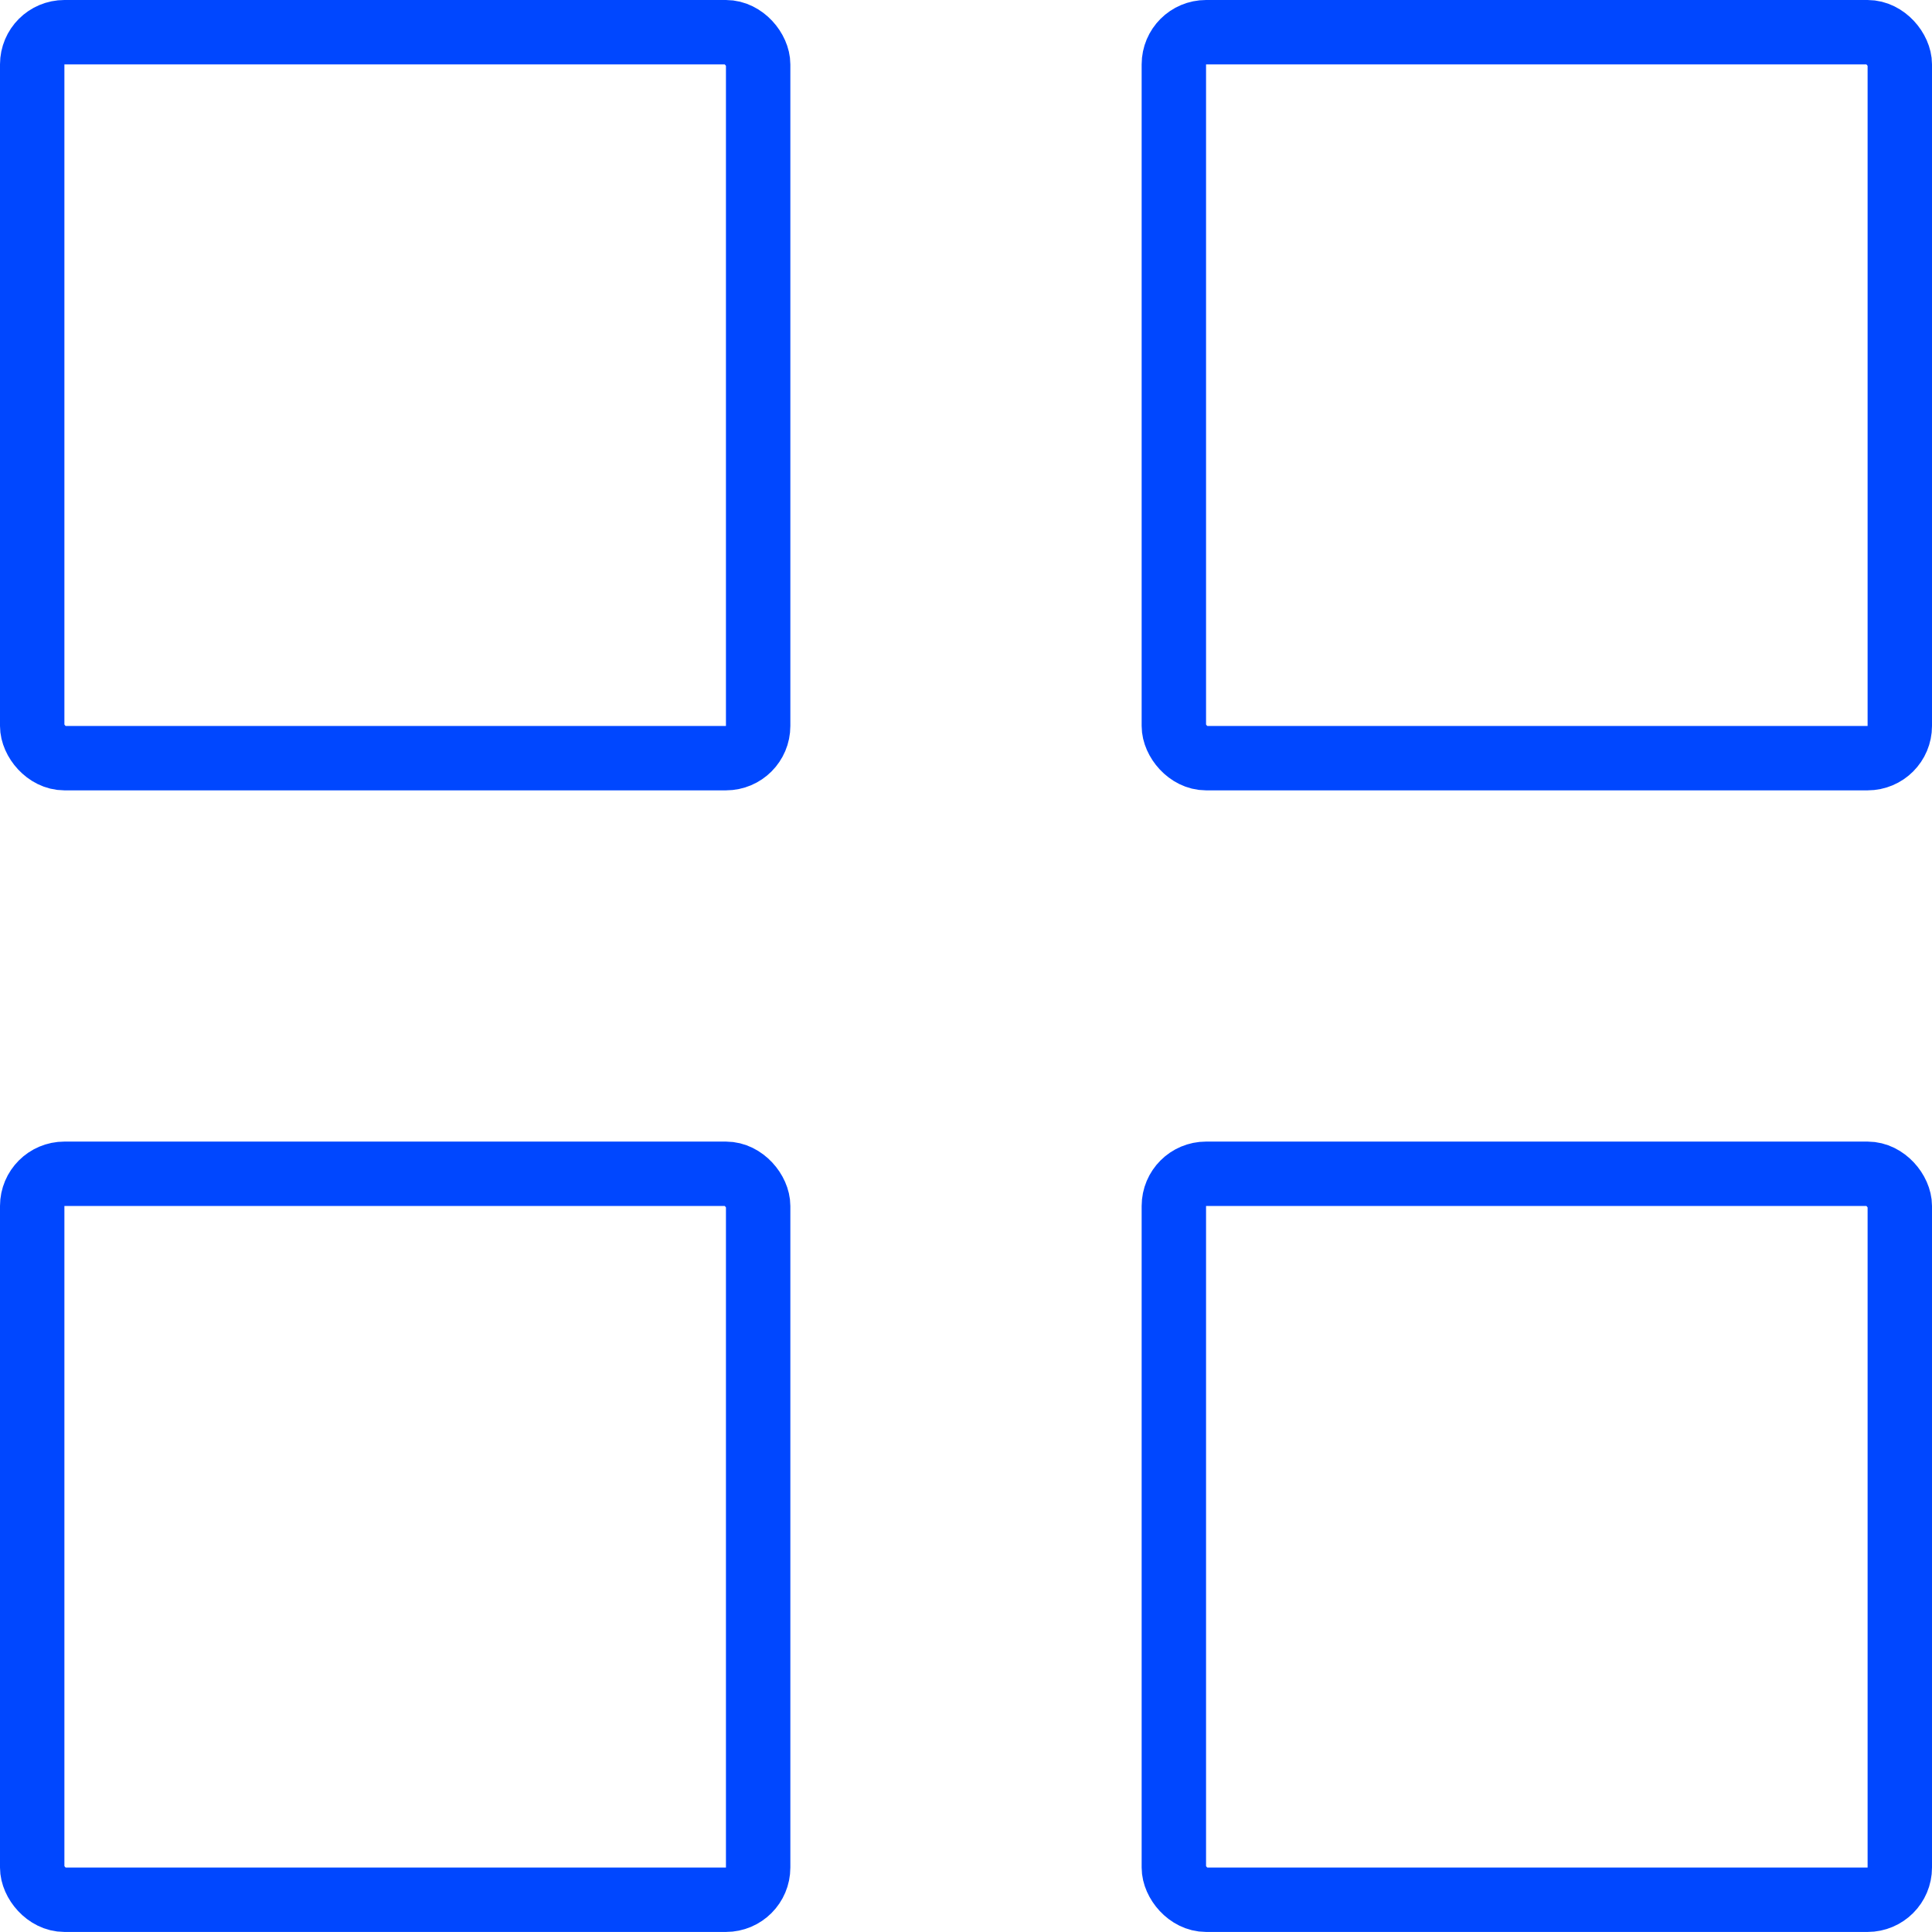 <svg width="60" height="60" viewBox="0 0 60 60" fill="none" xmlns="http://www.w3.org/2000/svg">
<rect x="36.455" y="1" width="22.545" height="22.545" rx="1" stroke="#0047FF" stroke-width="2" stroke-miterlimit="10" stroke-linecap="round" stroke-linejoin="round"/>
<rect x="36.455" y="36.453" width="22.545" height="22.545" rx="1" stroke="#0047FF" stroke-width="2" stroke-miterlimit="10" stroke-linecap="round" stroke-linejoin="round"/>
<rect x="1" y="1" width="22.545" height="22.545" rx="1" stroke="#0047FF" stroke-width="2" stroke-miterlimit="10" stroke-linecap="round" stroke-linejoin="round"/>
<rect x="1" y="36.453" width="22.545" height="22.545" rx="1" stroke="#0047FF" stroke-width="2" stroke-miterlimit="10" stroke-linecap="round" stroke-linejoin="round"/>
</svg>

